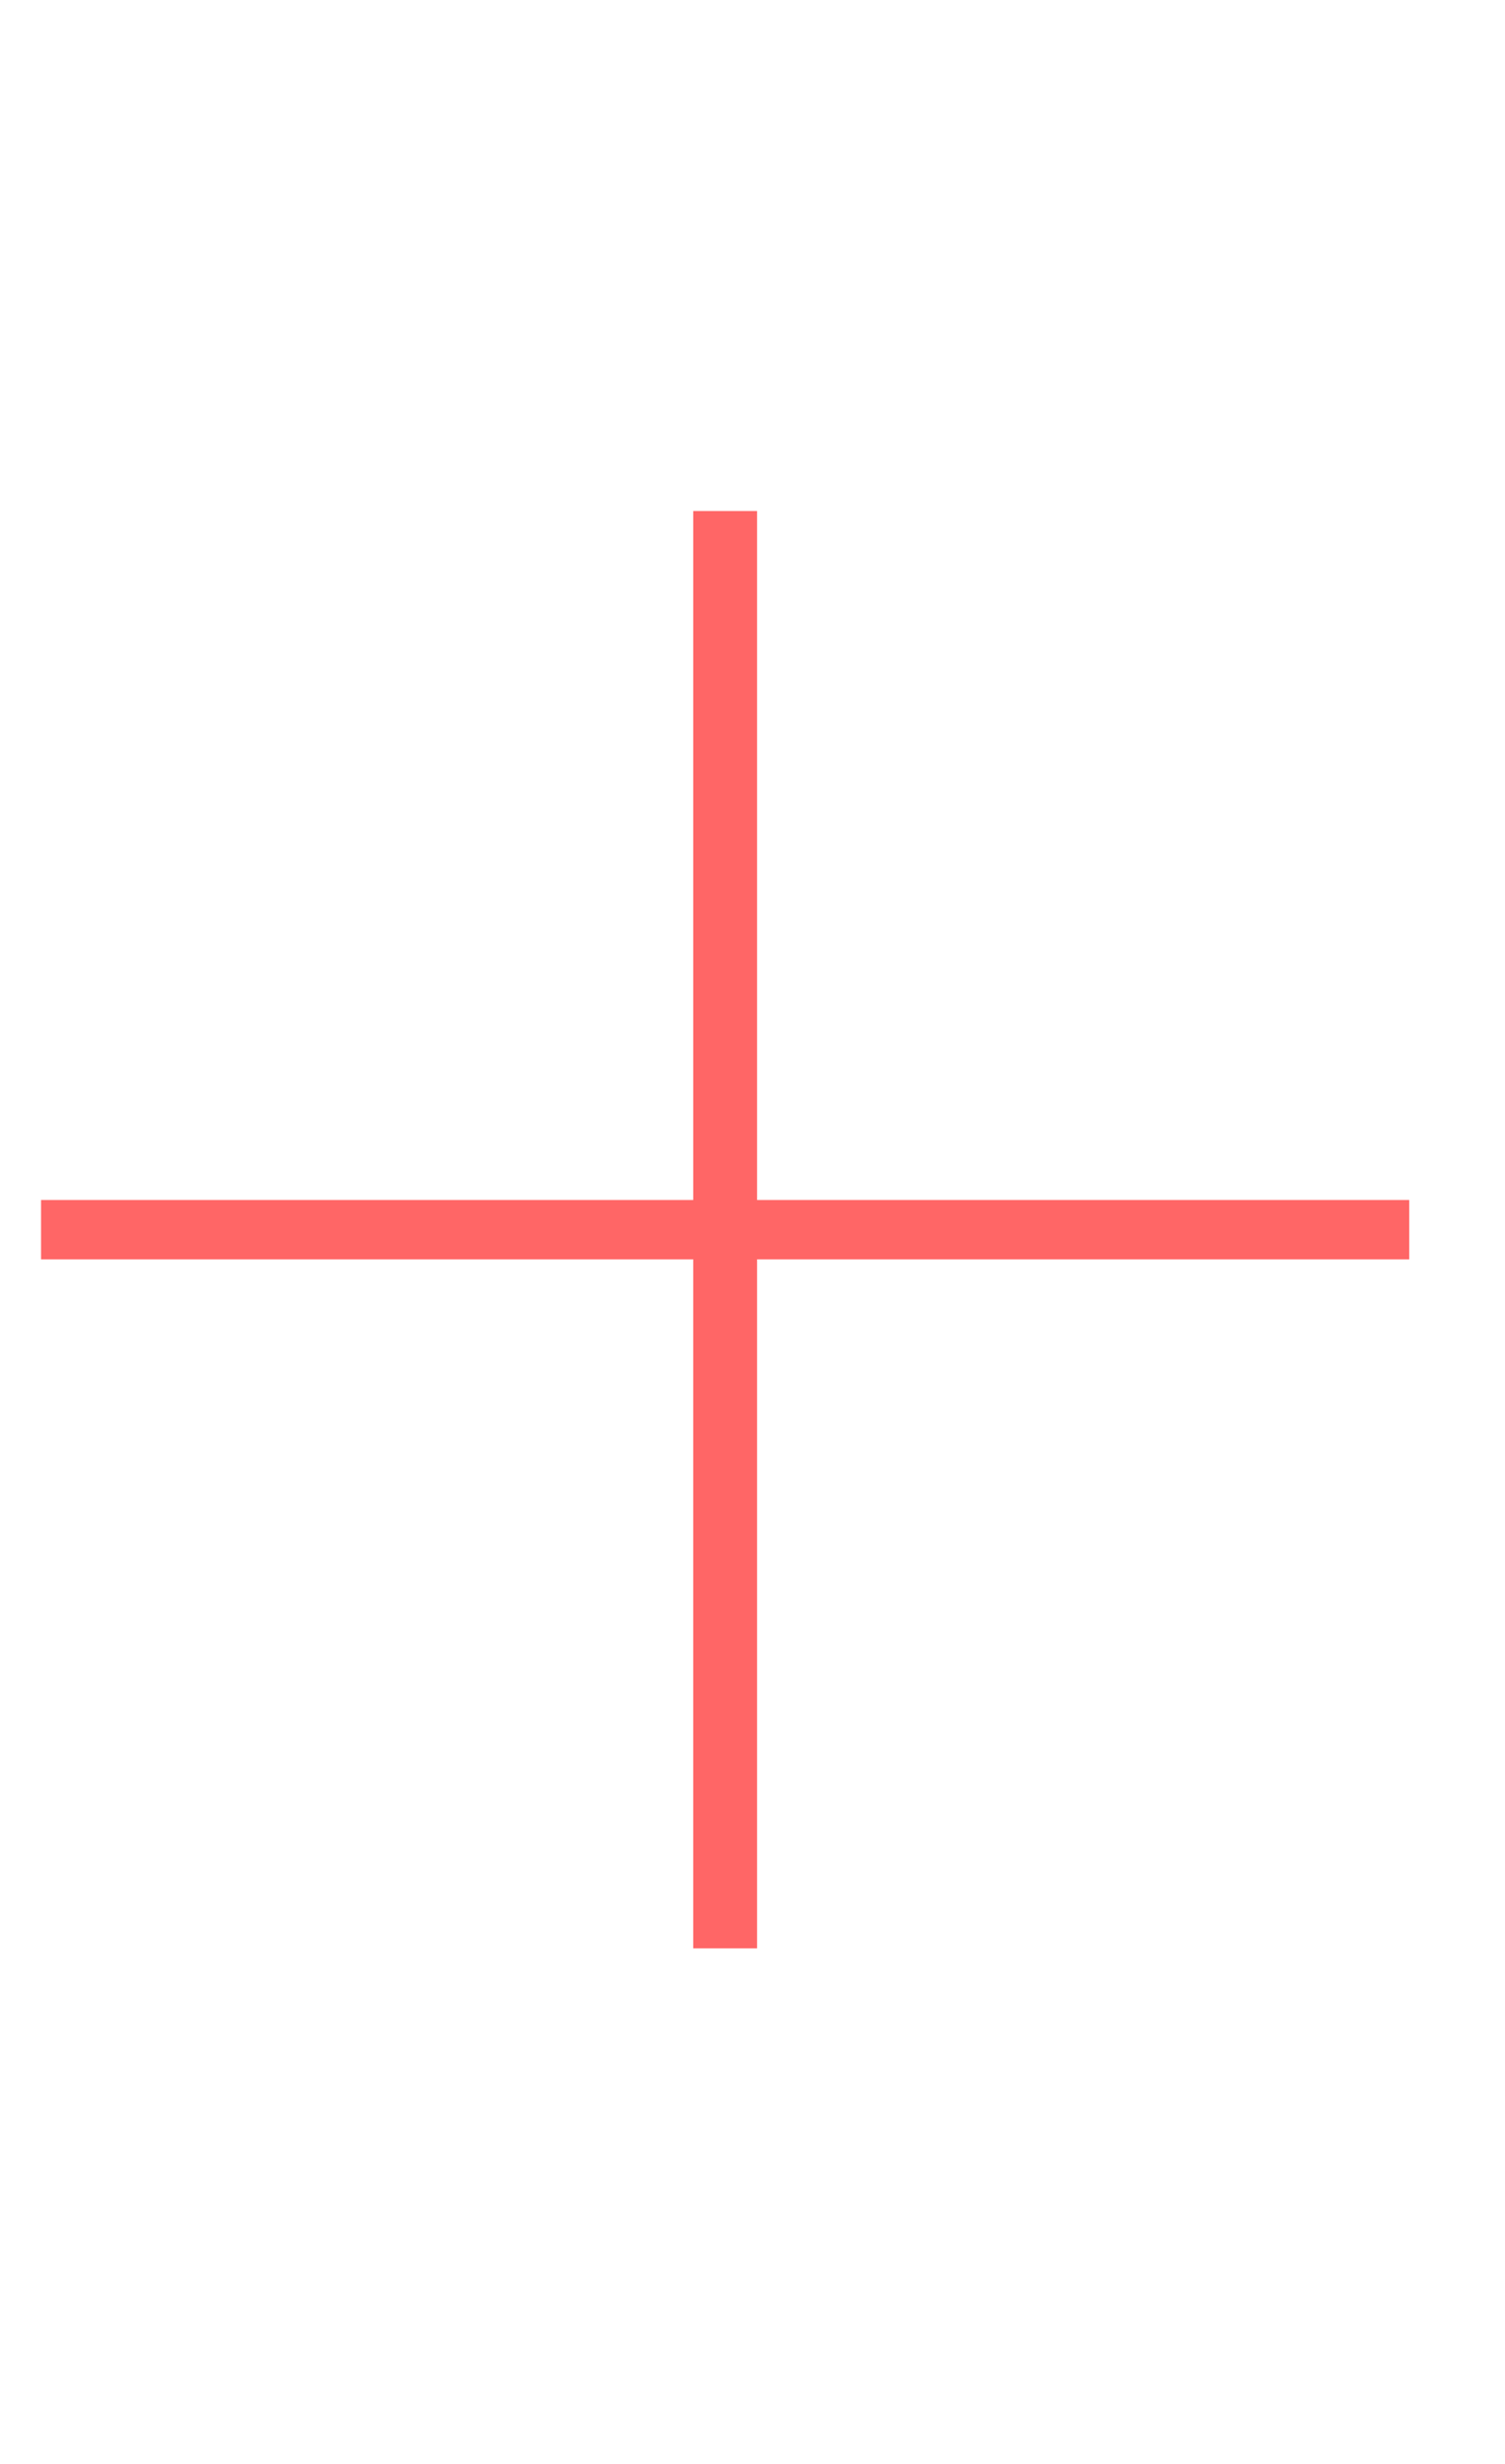 <?xml version="1.0" encoding="utf-8"?>
<!-- Generator: Adobe Illustrator 24.1.0, SVG Export Plug-In . SVG Version: 6.00 Build 0)  -->
<svg version="1.1" xmlns="http://www.w3.org/2000/svg" xmlns:xlink="http://www.w3.org/1999/xlink" x="0px" y="0px" width="33px"
	 height="54px" viewBox="0 0 33 54" style="enable-background:new 0 0 33 54;" xml:space="preserve">
<style type="text/css">
	.st0{fill:#FFFFFF;}
	.st1{fill:#FF6666;}
	.st2{fill:#80BC00;}
</style>
<g id="Layer_2">
</g>
<g id="Layer_1">
	<g>
		<path class="st1" d="M15.2,27.6H0.9v-1.3h14.3V11.2h1.4v15.1h14.3v1.3H16.6v15.1h-1.4V27.6z"/>
	</g>
</g>
</svg>
